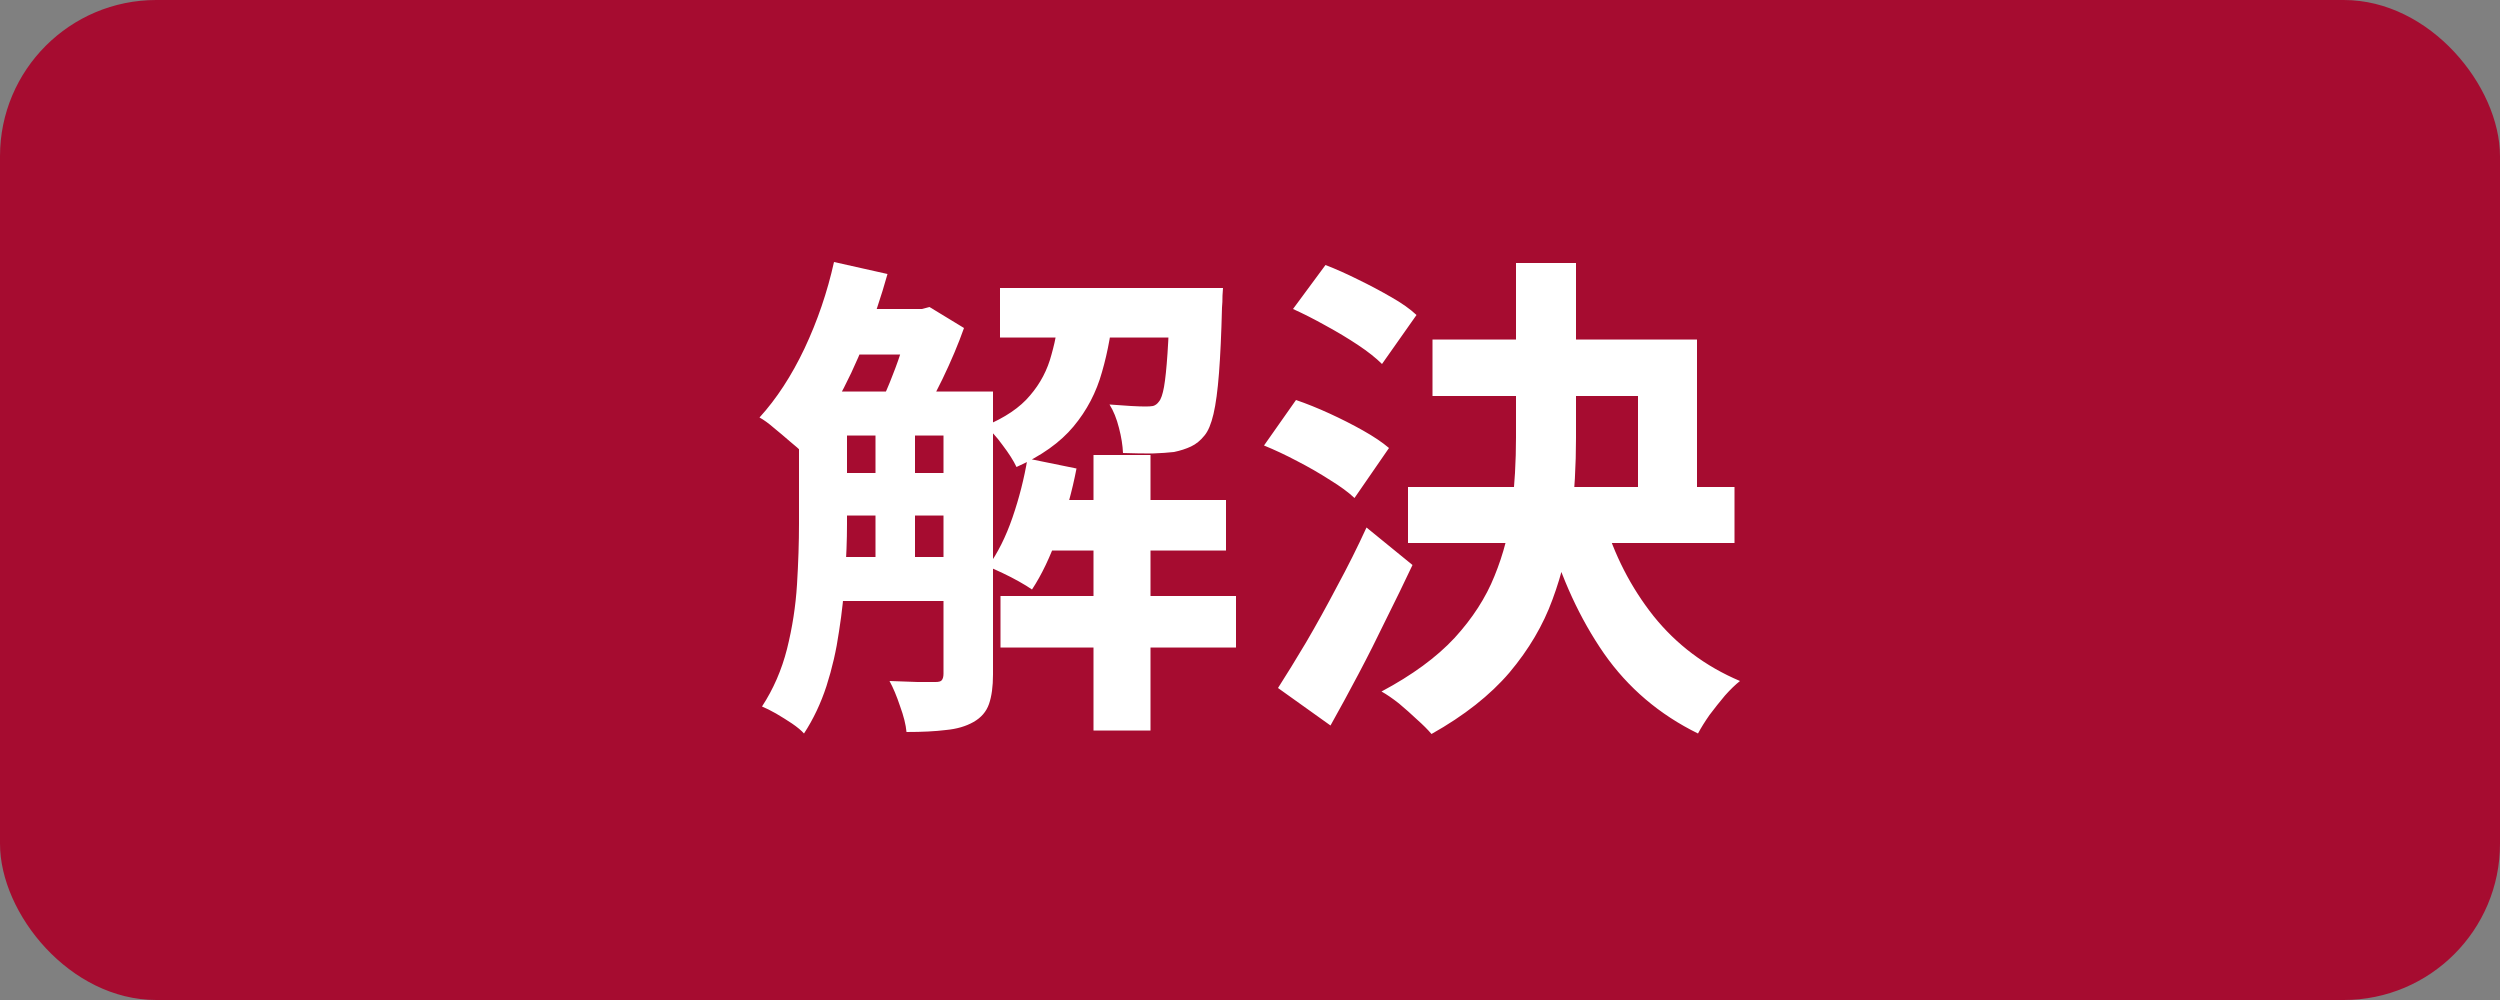 <?xml version="1.0" encoding="UTF-8"?> <svg xmlns="http://www.w3.org/2000/svg" width="80" height="32" viewBox="0 0 80 32" fill="none"><rect x="0" y="0" width="80" height="32" fill="#808080" stroke="none"/><rect width="80" height="32" rx="5" fill="#A60C30"></rect><path d="M26.272 12.528H30.72V13.936H26.272V12.528ZM26.272 15.136H30.72V16.496H26.272V15.136ZM26.272 17.824H30.72V19.232H26.272V17.824ZM33.216 16H39.232V17.616H33.216V16ZM27.072 9.888H29.6V11.344H27.072V9.888ZM32 9.216H37.952V10.8H32V9.216ZM32.016 19.072H39.552V20.72H32.016V19.072ZM34.992 14.56H36.816V23.376H34.992V14.56ZM28.016 13.264H29.28V18.352H28.016V13.264ZM37.44 9.216H39.136C39.136 9.216 39.131 9.296 39.12 9.456C39.12 9.605 39.115 9.733 39.104 9.84C39.083 10.683 39.051 11.381 39.008 11.936C38.965 12.491 38.907 12.928 38.832 13.248C38.757 13.568 38.661 13.797 38.544 13.936C38.416 14.096 38.272 14.213 38.112 14.288C37.952 14.363 37.771 14.421 37.568 14.464C37.387 14.485 37.152 14.501 36.864 14.512C36.576 14.512 36.267 14.507 35.936 14.496C35.925 14.251 35.883 13.984 35.808 13.696C35.733 13.397 35.632 13.147 35.504 12.944C35.76 12.965 35.989 12.981 36.192 12.992C36.395 13.003 36.549 13.008 36.656 13.008C36.752 13.008 36.832 13.003 36.896 12.992C36.971 12.971 37.035 12.923 37.088 12.848C37.152 12.773 37.205 12.619 37.248 12.384C37.291 12.139 37.328 11.781 37.36 11.312C37.392 10.843 37.419 10.224 37.44 9.456V9.216ZM32.88 14.672L34.448 14.992C34.309 15.717 34.112 16.427 33.856 17.12C33.611 17.813 33.333 18.395 33.024 18.864C32.917 18.789 32.779 18.704 32.608 18.608C32.437 18.512 32.261 18.421 32.08 18.336C31.899 18.251 31.744 18.181 31.616 18.128C31.925 17.701 32.187 17.179 32.4 16.56C32.613 15.941 32.773 15.312 32.88 14.672ZM26.688 8.384L28.4 8.768C28.197 9.493 27.957 10.208 27.68 10.912C27.403 11.616 27.093 12.272 26.752 12.88C26.421 13.488 26.064 14.021 25.68 14.48C25.584 14.384 25.451 14.267 25.28 14.128C25.109 13.979 24.939 13.835 24.768 13.696C24.597 13.547 24.443 13.435 24.304 13.36C24.848 12.763 25.328 12.027 25.744 11.152C26.16 10.267 26.475 9.344 26.688 8.384ZM25.568 12.528H27.104V16.768C27.104 17.28 27.083 17.829 27.04 18.416C27.008 19.003 26.944 19.6 26.848 20.208C26.763 20.805 26.629 21.387 26.448 21.952C26.267 22.507 26.027 23.013 25.728 23.472C25.643 23.376 25.515 23.269 25.344 23.152C25.184 23.045 25.013 22.939 24.832 22.832C24.661 22.736 24.512 22.661 24.384 22.608C24.747 22.053 25.013 21.44 25.184 20.768C25.355 20.085 25.461 19.397 25.504 18.704C25.547 18 25.568 17.349 25.568 16.752V12.528ZM30.192 12.528H31.776V21.584C31.776 21.968 31.733 22.283 31.648 22.528C31.563 22.773 31.397 22.965 31.152 23.104C30.907 23.243 30.613 23.328 30.272 23.36C29.931 23.403 29.509 23.424 29.008 23.424C28.987 23.189 28.917 22.912 28.8 22.592C28.693 22.272 28.581 22.005 28.464 21.792C28.784 21.803 29.083 21.813 29.36 21.824C29.637 21.824 29.829 21.824 29.936 21.824C30.032 21.824 30.096 21.808 30.128 21.776C30.171 21.733 30.192 21.659 30.192 21.552V12.528ZM33.936 9.744H35.648C35.584 10.523 35.456 11.243 35.264 11.904C35.083 12.555 34.779 13.136 34.352 13.648C33.925 14.16 33.317 14.592 32.528 14.944C32.432 14.741 32.283 14.507 32.08 14.24C31.888 13.973 31.701 13.771 31.52 13.632C32.16 13.365 32.64 13.04 32.96 12.656C33.291 12.272 33.52 11.835 33.648 11.344C33.787 10.853 33.883 10.32 33.936 9.744ZM29.136 9.888H29.504L29.744 9.824L30.848 10.496C30.667 11.008 30.437 11.552 30.16 12.128C29.883 12.693 29.621 13.179 29.376 13.584C29.216 13.467 29.019 13.339 28.784 13.2C28.56 13.061 28.363 12.949 28.192 12.864C28.32 12.608 28.443 12.325 28.56 12.016C28.688 11.696 28.8 11.376 28.896 11.056C29.003 10.725 29.083 10.437 29.136 10.192V9.888ZM45.84 10.864H54.304V16.352H52.416V12.672H45.84V10.864ZM45.056 15.584H55.504V17.376H45.056V15.584ZM48.512 8.416H50.432V14.016C50.432 14.88 50.384 15.749 50.288 16.624C50.192 17.499 49.989 18.352 49.68 19.184C49.381 20.005 48.923 20.784 48.304 21.52C47.685 22.245 46.853 22.901 45.808 23.488C45.691 23.349 45.536 23.195 45.344 23.024C45.163 22.853 44.971 22.683 44.768 22.512C44.565 22.352 44.379 22.224 44.208 22.128C45.189 21.605 45.968 21.035 46.544 20.416C47.12 19.787 47.547 19.125 47.824 18.432C48.112 17.728 48.299 17.003 48.384 16.256C48.469 15.509 48.512 14.757 48.512 14V8.416ZM51.312 16.592C51.653 17.755 52.187 18.795 52.912 19.712C53.648 20.629 54.571 21.323 55.68 21.792C55.531 21.909 55.371 22.064 55.2 22.256C55.029 22.459 54.864 22.667 54.704 22.88C54.555 23.093 54.432 23.291 54.336 23.472C53.099 22.864 52.096 22.011 51.328 20.912C50.56 19.803 49.963 18.507 49.536 17.024L51.312 16.592ZM41.376 9.888L42.416 8.48C42.747 8.608 43.093 8.763 43.456 8.944C43.829 9.125 44.181 9.312 44.512 9.504C44.853 9.696 45.125 9.888 45.328 10.08L44.224 11.648C44.032 11.456 43.776 11.253 43.456 11.04C43.136 10.827 42.789 10.619 42.416 10.416C42.053 10.213 41.707 10.037 41.376 9.888ZM40.448 14.256L41.472 12.8C41.813 12.917 42.171 13.061 42.544 13.232C42.917 13.403 43.275 13.584 43.616 13.776C43.957 13.968 44.235 14.155 44.448 14.336L43.344 15.936C43.152 15.755 42.891 15.563 42.56 15.36C42.229 15.147 41.877 14.944 41.504 14.752C41.141 14.56 40.789 14.395 40.448 14.256ZM40.896 22.016C41.163 21.6 41.461 21.115 41.792 20.56C42.123 19.995 42.453 19.397 42.784 18.768C43.125 18.139 43.44 17.509 43.728 16.88L45.2 18.08C44.933 18.645 44.651 19.227 44.352 19.824C44.064 20.421 43.771 21.003 43.472 21.568C43.173 22.133 42.875 22.683 42.576 23.216L40.896 22.016Z" fill="white"></path></svg> 